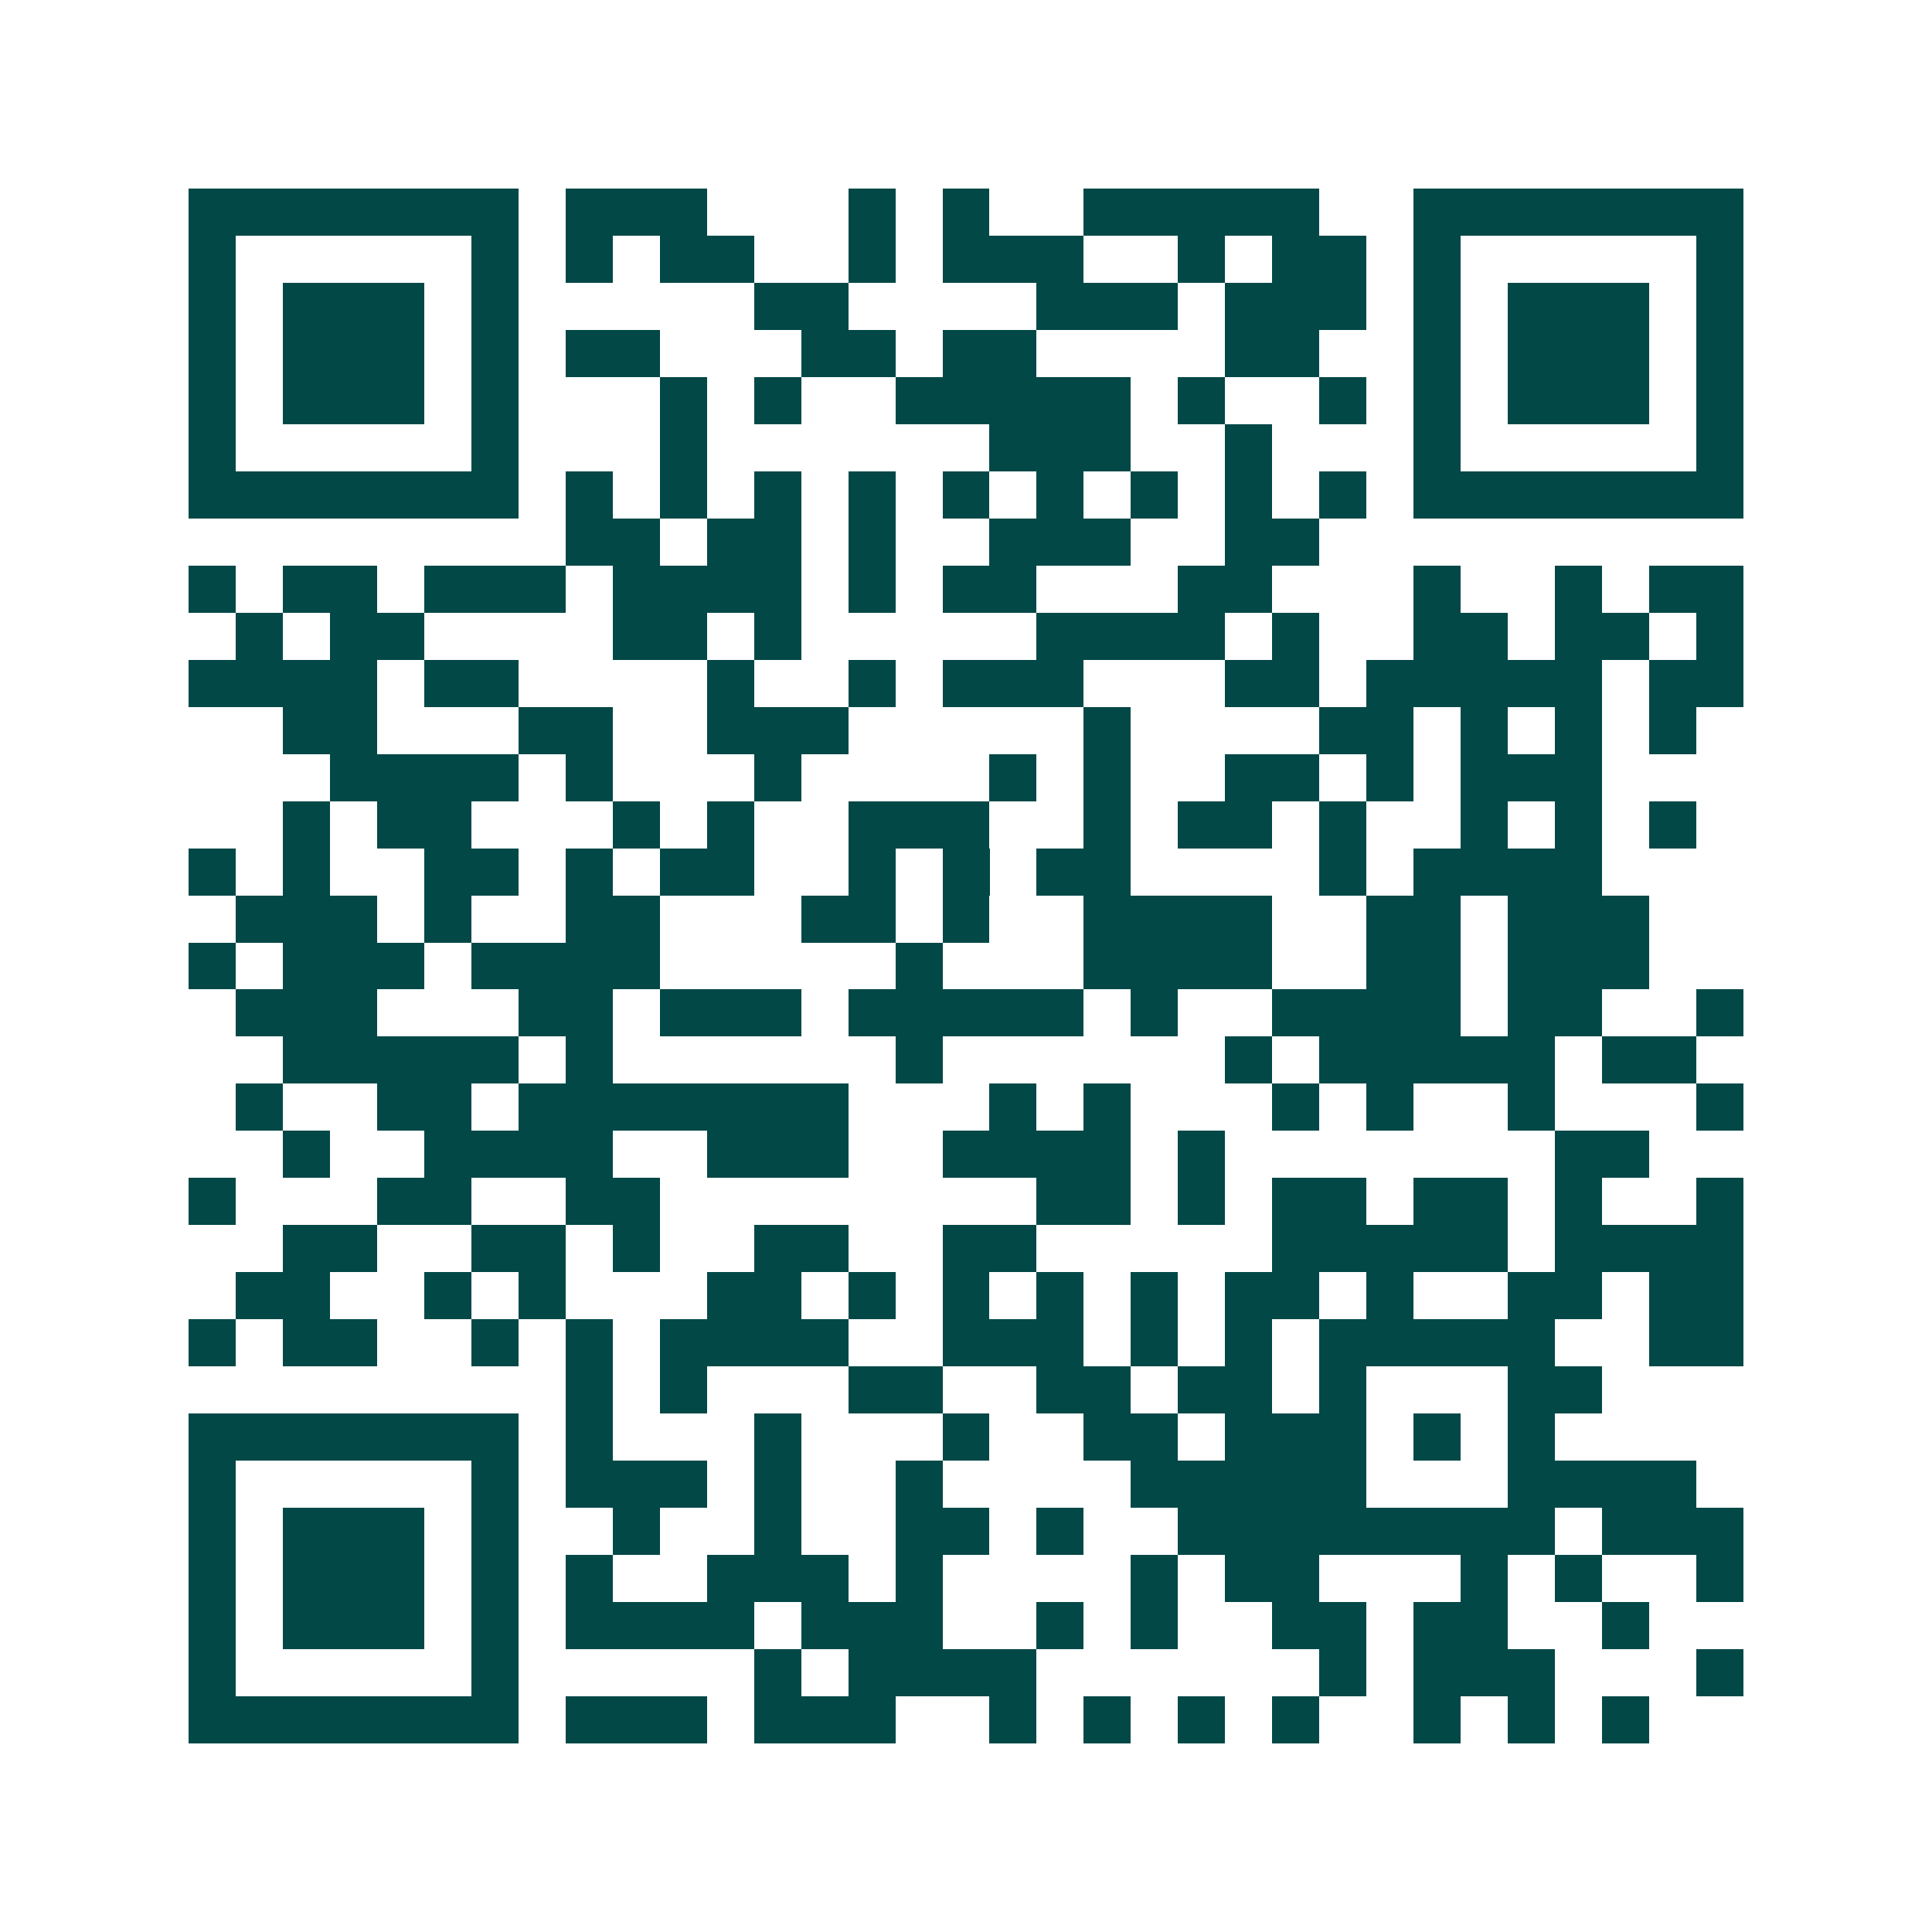 <svg xmlns="http://www.w3.org/2000/svg" width="200" height="200" viewBox="0 0 41 41" shape-rendering="crispEdges"><path fill="#ffffff" d="M0 0h41v41H0z"/><path stroke="#014847" d="M4 4.5h7m1 0h3m3 0h1m1 0h1m2 0h5m2 0h7M4 5.5h1m5 0h1m1 0h1m1 0h2m2 0h1m1 0h3m2 0h1m1 0h2m1 0h1m5 0h1M4 6.5h1m1 0h3m1 0h1m5 0h2m4 0h3m1 0h3m1 0h1m1 0h3m1 0h1M4 7.5h1m1 0h3m1 0h1m1 0h2m3 0h2m1 0h2m4 0h2m2 0h1m1 0h3m1 0h1M4 8.5h1m1 0h3m1 0h1m3 0h1m1 0h1m2 0h5m1 0h1m2 0h1m1 0h1m1 0h3m1 0h1M4 9.5h1m5 0h1m3 0h1m6 0h3m2 0h1m3 0h1m5 0h1M4 10.5h7m1 0h1m1 0h1m1 0h1m1 0h1m1 0h1m1 0h1m1 0h1m1 0h1m1 0h1m1 0h7M12 11.5h2m1 0h2m1 0h1m2 0h3m2 0h2M4 12.5h1m1 0h2m1 0h3m1 0h4m1 0h1m1 0h2m3 0h2m3 0h1m2 0h1m1 0h2M5 13.5h1m1 0h2m4 0h2m1 0h1m5 0h4m1 0h1m2 0h2m1 0h2m1 0h1M4 14.5h4m1 0h2m4 0h1m2 0h1m1 0h3m3 0h2m1 0h5m1 0h2M6 15.5h2m3 0h2m2 0h3m5 0h1m4 0h2m1 0h1m1 0h1m1 0h1M7 16.5h4m1 0h1m3 0h1m4 0h1m1 0h1m2 0h2m1 0h1m1 0h3M6 17.5h1m1 0h2m3 0h1m1 0h1m2 0h3m2 0h1m1 0h2m1 0h1m2 0h1m1 0h1m1 0h1M4 18.5h1m1 0h1m2 0h2m1 0h1m1 0h2m2 0h1m1 0h1m1 0h2m4 0h1m1 0h4M5 19.5h3m1 0h1m2 0h2m3 0h2m1 0h1m2 0h4m2 0h2m1 0h3M4 20.5h1m1 0h3m1 0h4m5 0h1m3 0h4m2 0h2m1 0h3M5 21.5h3m3 0h2m1 0h3m1 0h5m1 0h1m2 0h4m1 0h2m2 0h1M6 22.5h5m1 0h1m6 0h1m6 0h1m1 0h5m1 0h2M5 23.5h1m2 0h2m1 0h7m3 0h1m1 0h1m3 0h1m1 0h1m2 0h1m3 0h1M6 24.5h1m2 0h4m2 0h3m2 0h4m1 0h1m7 0h2M4 25.5h1m3 0h2m2 0h2m8 0h2m1 0h1m1 0h2m1 0h2m1 0h1m2 0h1M6 26.5h2m2 0h2m1 0h1m2 0h2m2 0h2m5 0h5m1 0h4M5 27.5h2m2 0h1m1 0h1m3 0h2m1 0h1m1 0h1m1 0h1m1 0h1m1 0h2m1 0h1m2 0h2m1 0h2M4 28.5h1m1 0h2m2 0h1m1 0h1m1 0h4m2 0h3m1 0h1m1 0h1m1 0h5m2 0h2M12 29.5h1m1 0h1m3 0h2m2 0h2m1 0h2m1 0h1m3 0h2M4 30.5h7m1 0h1m3 0h1m3 0h1m2 0h2m1 0h3m1 0h1m1 0h1M4 31.5h1m5 0h1m1 0h3m1 0h1m2 0h1m4 0h5m3 0h4M4 32.5h1m1 0h3m1 0h1m2 0h1m2 0h1m2 0h2m1 0h1m2 0h8m1 0h3M4 33.5h1m1 0h3m1 0h1m1 0h1m2 0h3m1 0h1m4 0h1m1 0h2m3 0h1m1 0h1m2 0h1M4 34.5h1m1 0h3m1 0h1m1 0h4m1 0h3m2 0h1m1 0h1m2 0h2m1 0h2m2 0h1M4 35.5h1m5 0h1m5 0h1m1 0h4m6 0h1m1 0h3m3 0h1M4 36.5h7m1 0h3m1 0h3m2 0h1m1 0h1m1 0h1m1 0h1m2 0h1m1 0h1m1 0h1"/></svg>

